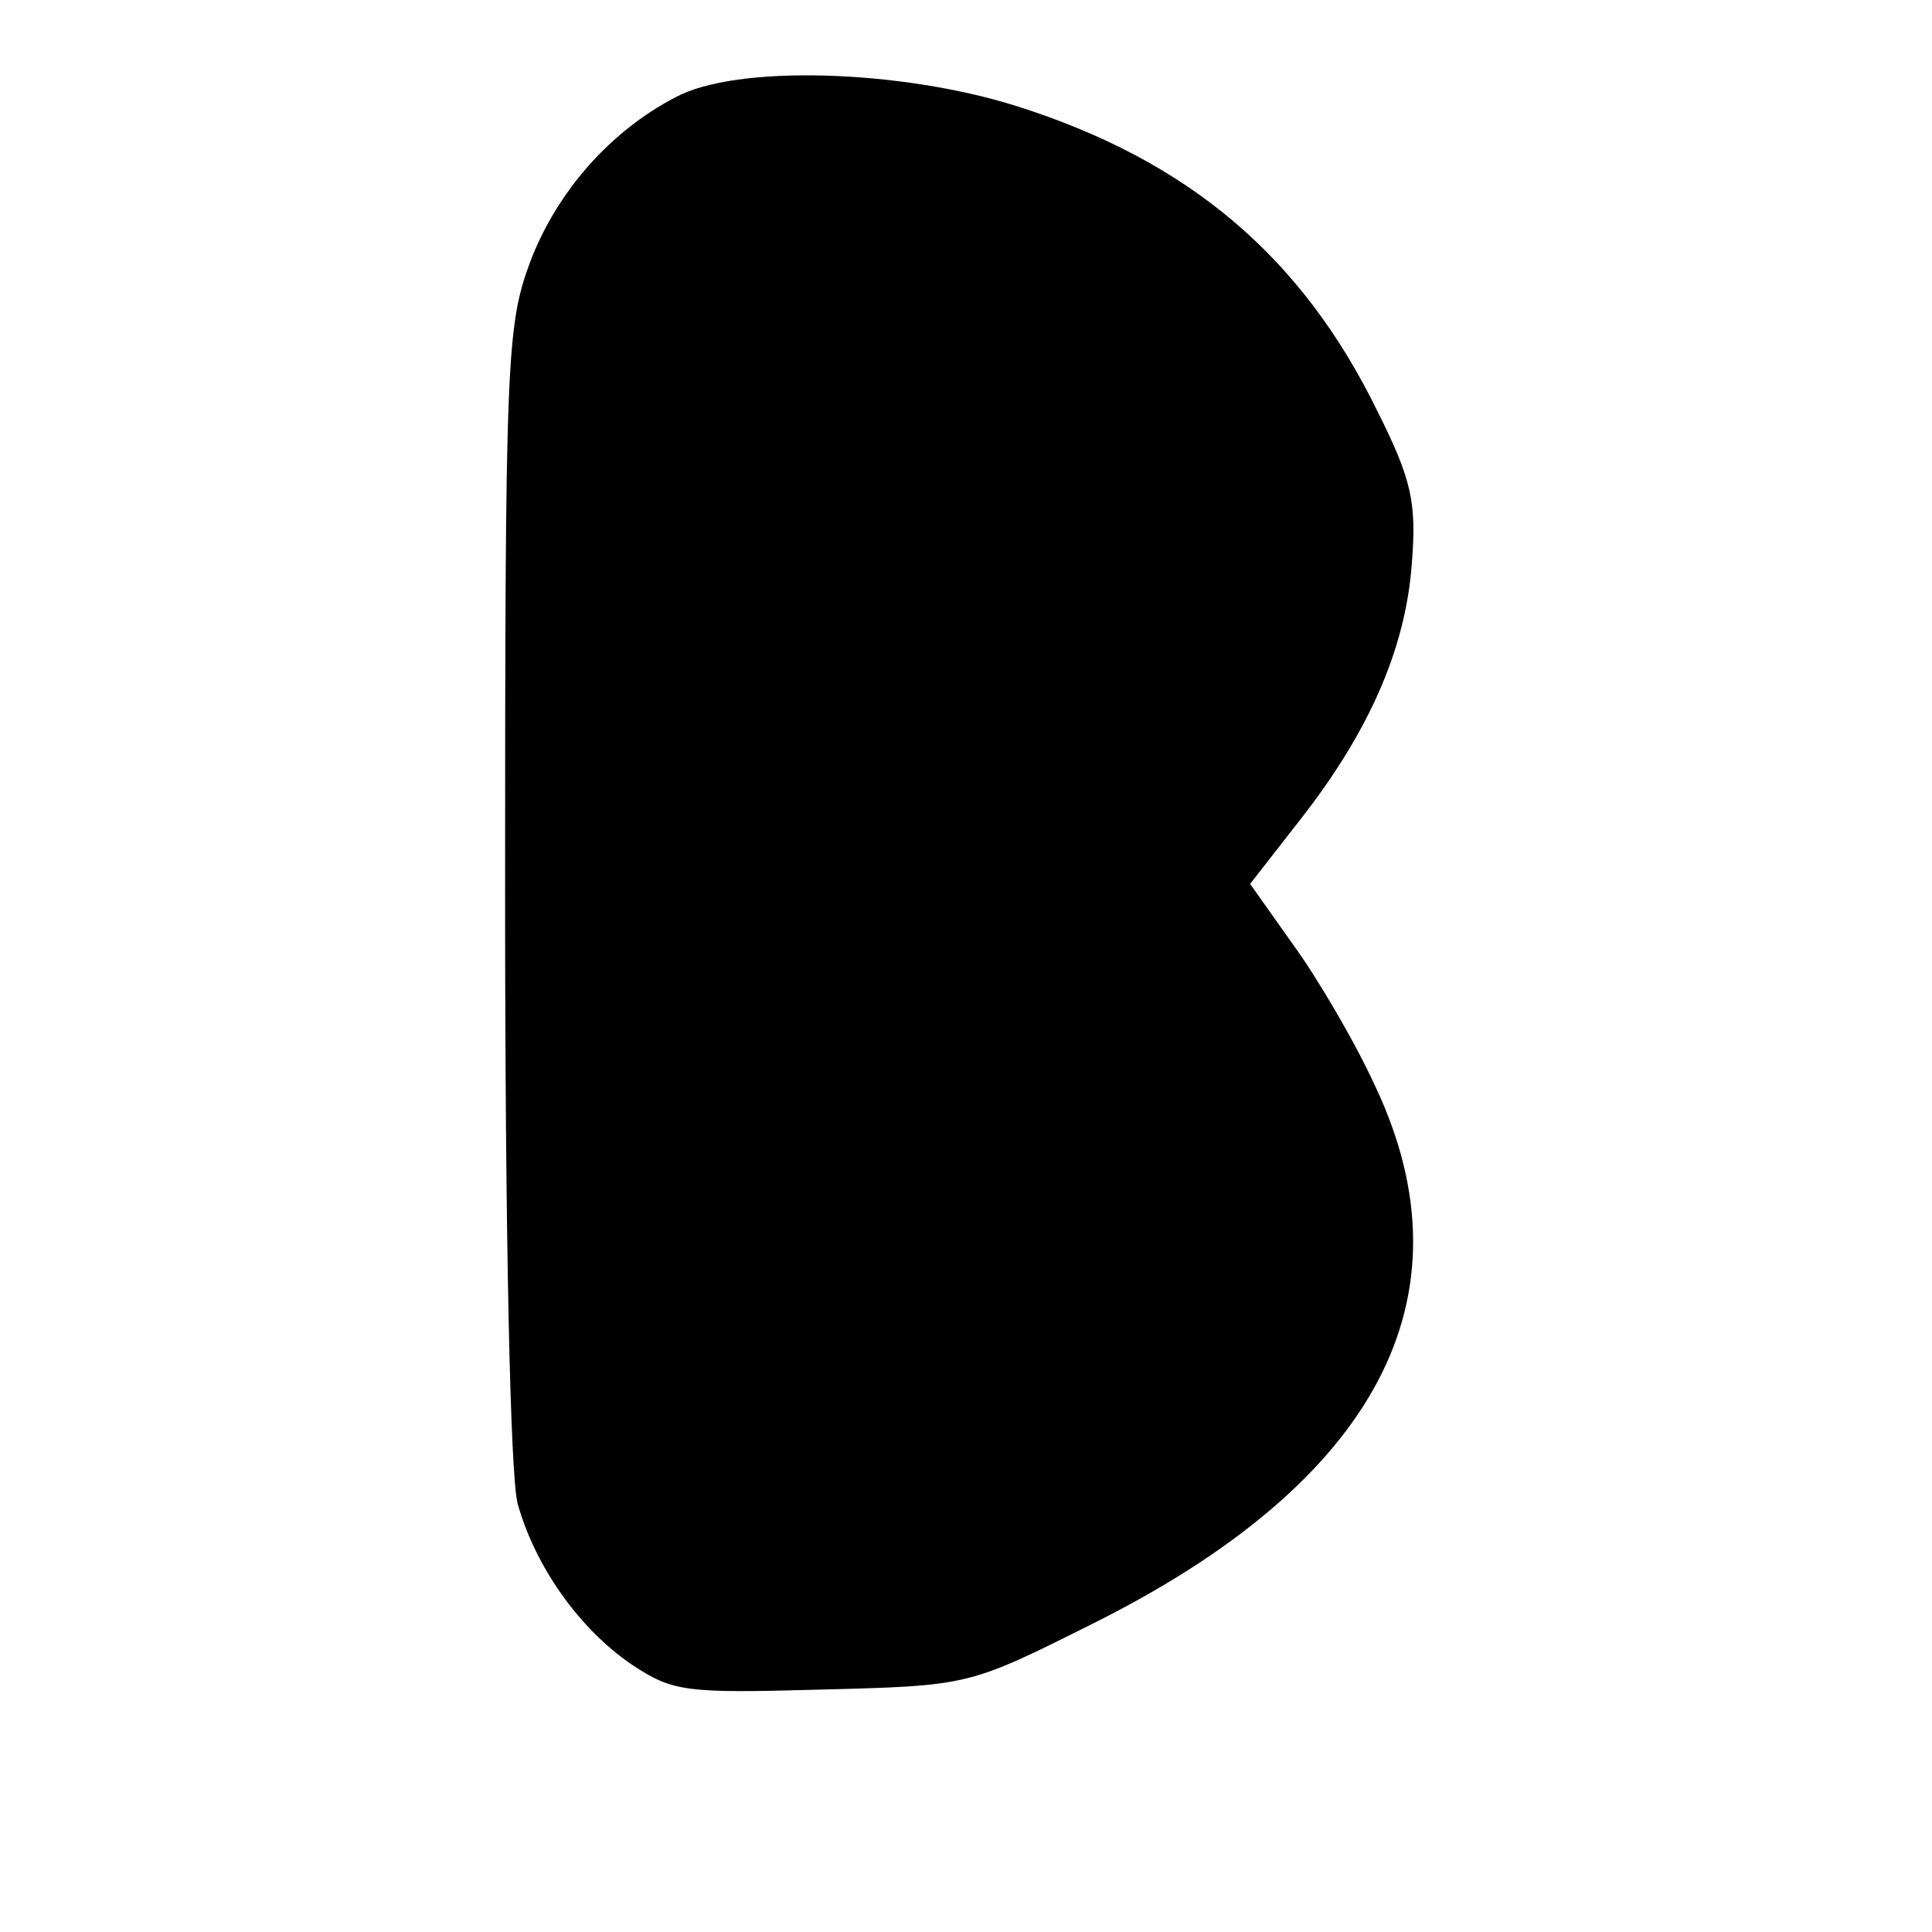 <?xml version="1.0" standalone="no"?>
<!DOCTYPE svg PUBLIC "-//W3C//DTD SVG 20010904//EN"
 "http://www.w3.org/TR/2001/REC-SVG-20010904/DTD/svg10.dtd">
<svg version="1.0" xmlns="http://www.w3.org/2000/svg"
 width="153pt" height="153pt" viewBox="0 0 153 153"
 preserveAspectRatio="xMidYMid meet">
<g transform="translate(0,153) scale(0.1,-0.1)"
fill="#000000" stroke="none">
<path d="M535 1453 c-52 -27 -94 -75 -115 -130 -19 -51 -20 -78 -20 -501 0
-269 4 -461 10 -483 14 -50 49 -99 90 -127 33 -22 43 -23 151 -20 116 3 116 3
212 51 228 113 305 260 226 427 -16 35 -46 86 -65 112 l-34 48 39 50 c55 70
84 136 89 203 4 49 0 67 -27 121 -60 123 -150 199 -286 242 -92 29 -222 33
-270 7z"/>
</g>
</svg>
